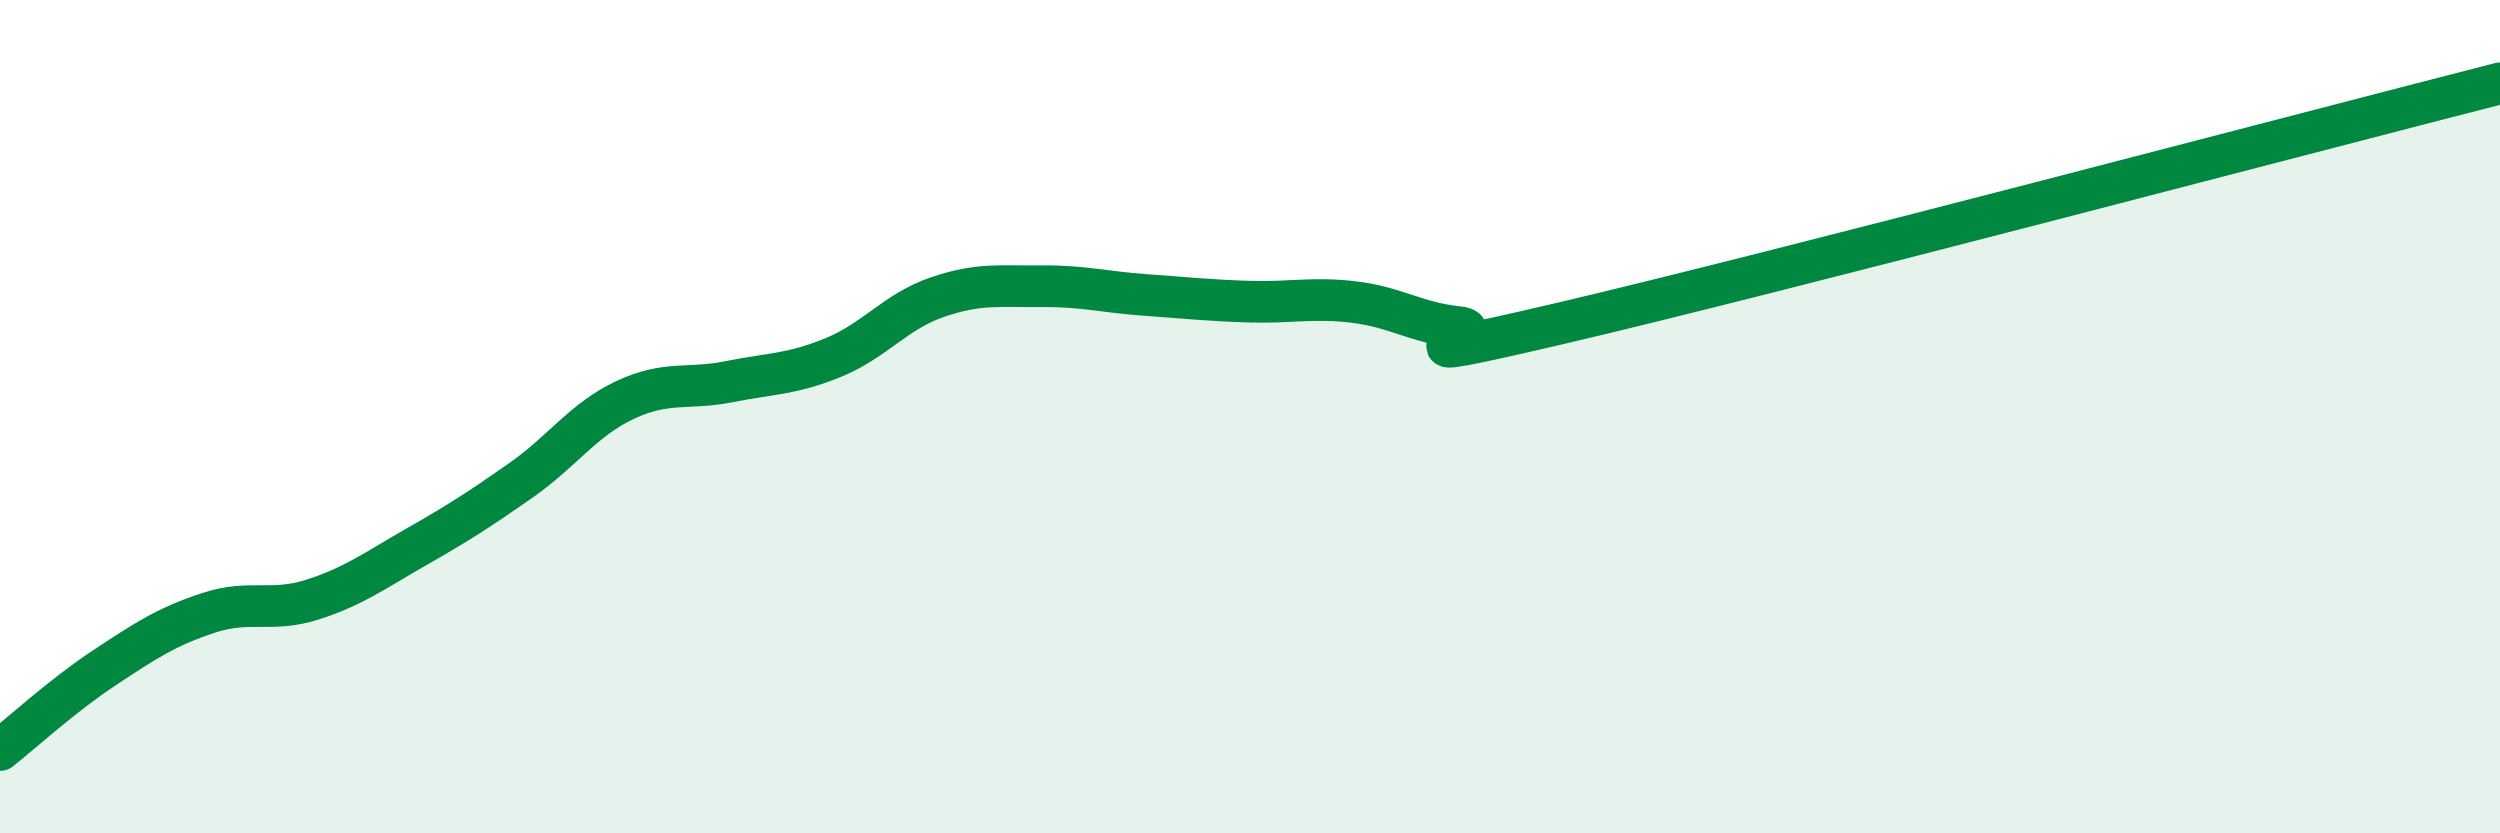 
    <svg width="60" height="20" viewBox="0 0 60 20" xmlns="http://www.w3.org/2000/svg">
      <path
        d="M 0,18 C 0.5,17.61 1.5,16.69 2.5,16.03 C 3.5,15.37 4,15.04 5,14.71 C 6,14.38 6.5,14.71 7.5,14.39 C 8.5,14.07 9,13.69 10,13.12 C 11,12.55 11.5,12.23 12.5,11.53 C 13.5,10.83 14,10.07 15,9.6 C 16,9.13 16.5,9.36 17.5,9.16 C 18.5,8.96 19,8.99 20,8.58 C 21,8.17 21.5,7.47 22.5,7.13 C 23.5,6.79 24,6.88 25,6.87 C 26,6.86 26.5,7.01 27.5,7.08 C 28.5,7.15 29,7.21 30,7.24 C 31,7.27 31.5,7.13 32.5,7.25 C 33.5,7.37 34,7.75 35,7.85 C 36,7.95 32.5,8.92 37.5,7.75 C 42.5,6.58 55.5,3.15 60,2L60 20L0 20Z"
        fill="#008740"
        opacity="0.1"
        stroke-linecap="round"
        stroke-linejoin="round"
      />
      <path
        d="M 0,18 C 0.5,17.61 1.5,16.69 2.5,16.03 C 3.5,15.37 4,15.04 5,14.71 C 6,14.38 6.5,14.71 7.5,14.39 C 8.5,14.07 9,13.69 10,13.12 C 11,12.55 11.5,12.23 12.5,11.53 C 13.5,10.83 14,10.07 15,9.6 C 16,9.13 16.5,9.36 17.5,9.16 C 18.5,8.96 19,8.99 20,8.58 C 21,8.17 21.5,7.47 22.5,7.13 C 23.5,6.79 24,6.88 25,6.87 C 26,6.86 26.5,7.01 27.5,7.08 C 28.5,7.15 29,7.21 30,7.24 C 31,7.27 31.5,7.13 32.5,7.25 C 33.5,7.37 34,7.75 35,7.85 C 36,7.95 32.5,8.92 37.5,7.75 C 42.5,6.58 55.5,3.15 60,2"
        stroke="#008740"
        stroke-width="1"
        fill="none"
        stroke-linecap="round"
        stroke-linejoin="round"
      />
    </svg>
  